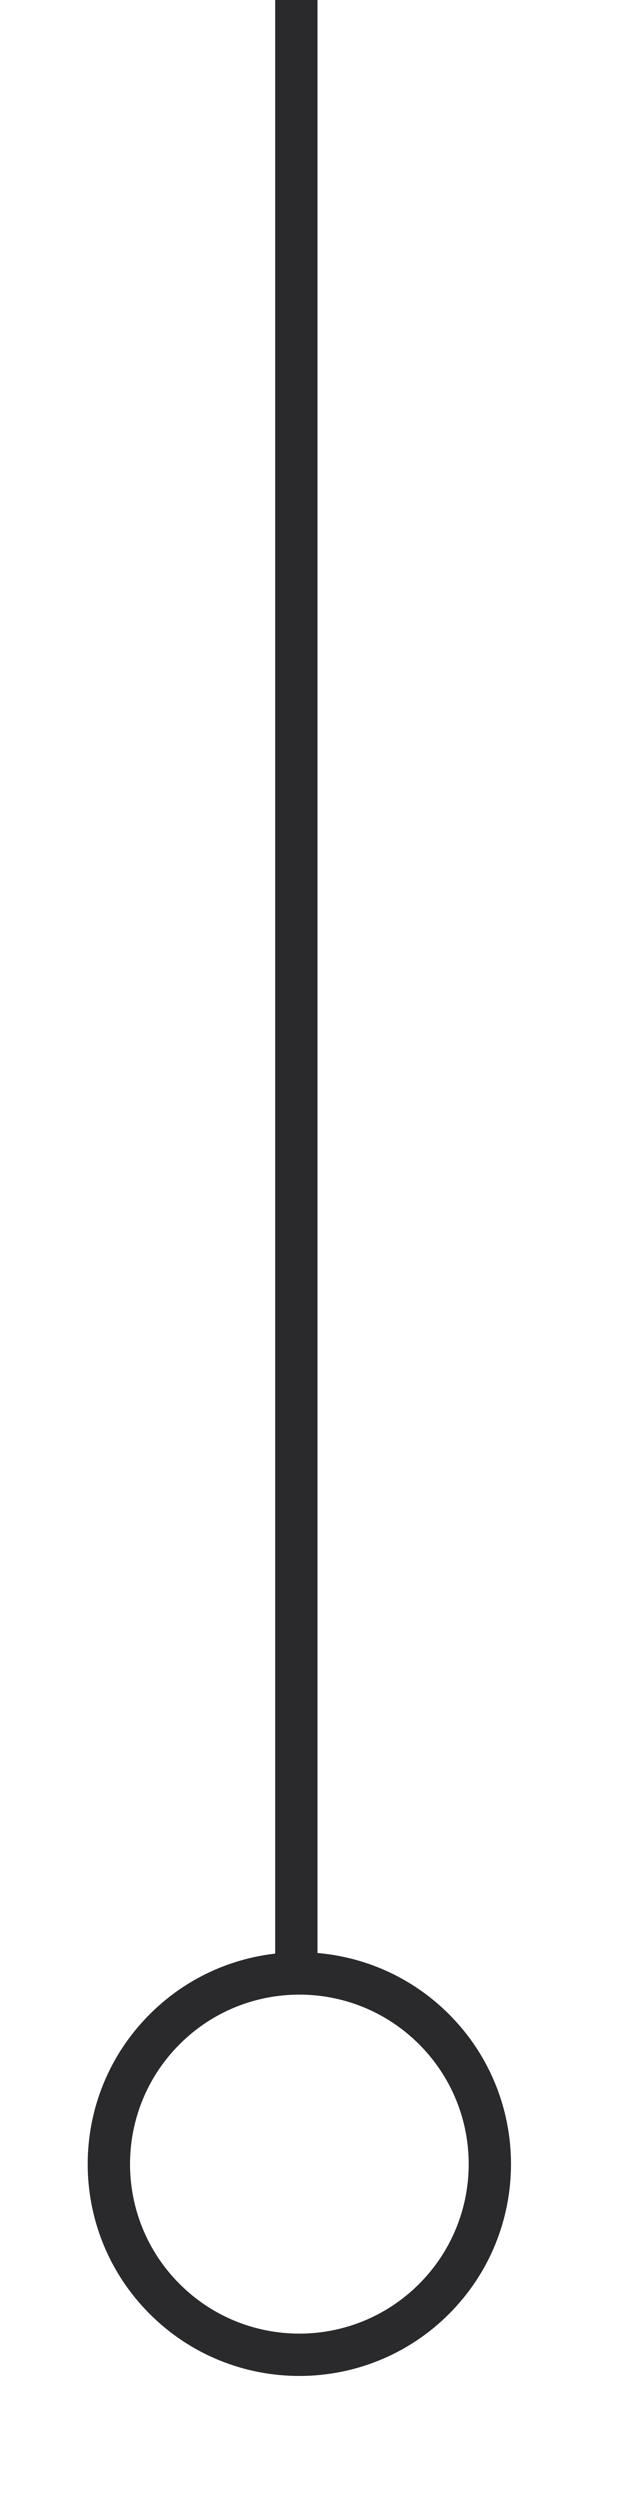 <svg width="15" height="59" viewBox="0 0 15 59" fill="none" xmlns="http://www.w3.org/2000/svg">
<path fill-rule="evenodd" clip-rule="evenodd" d="M7.5 3.37766e-07L7.5 47L6.5 47L6.5 1.19209e-07L7.5 3.37766e-07Z" fill="#2A2A2D"/>
<path fill-rule="evenodd" clip-rule="evenodd" d="M9.899 53.9C8.337 55.462 5.805 55.462 4.243 53.9C2.681 52.337 2.681 49.805 4.243 48.243C5.805 46.681 8.337 46.681 9.899 48.243C11.462 49.805 11.462 52.337 9.899 53.9ZM10.607 54.607C8.654 56.559 5.488 56.559 3.536 54.607C1.583 52.654 1.583 49.488 3.536 47.535C5.488 45.583 8.654 45.583 10.607 47.535C12.559 49.488 12.559 52.654 10.607 54.607Z" fill="#2A2A2D"/>
</svg>
